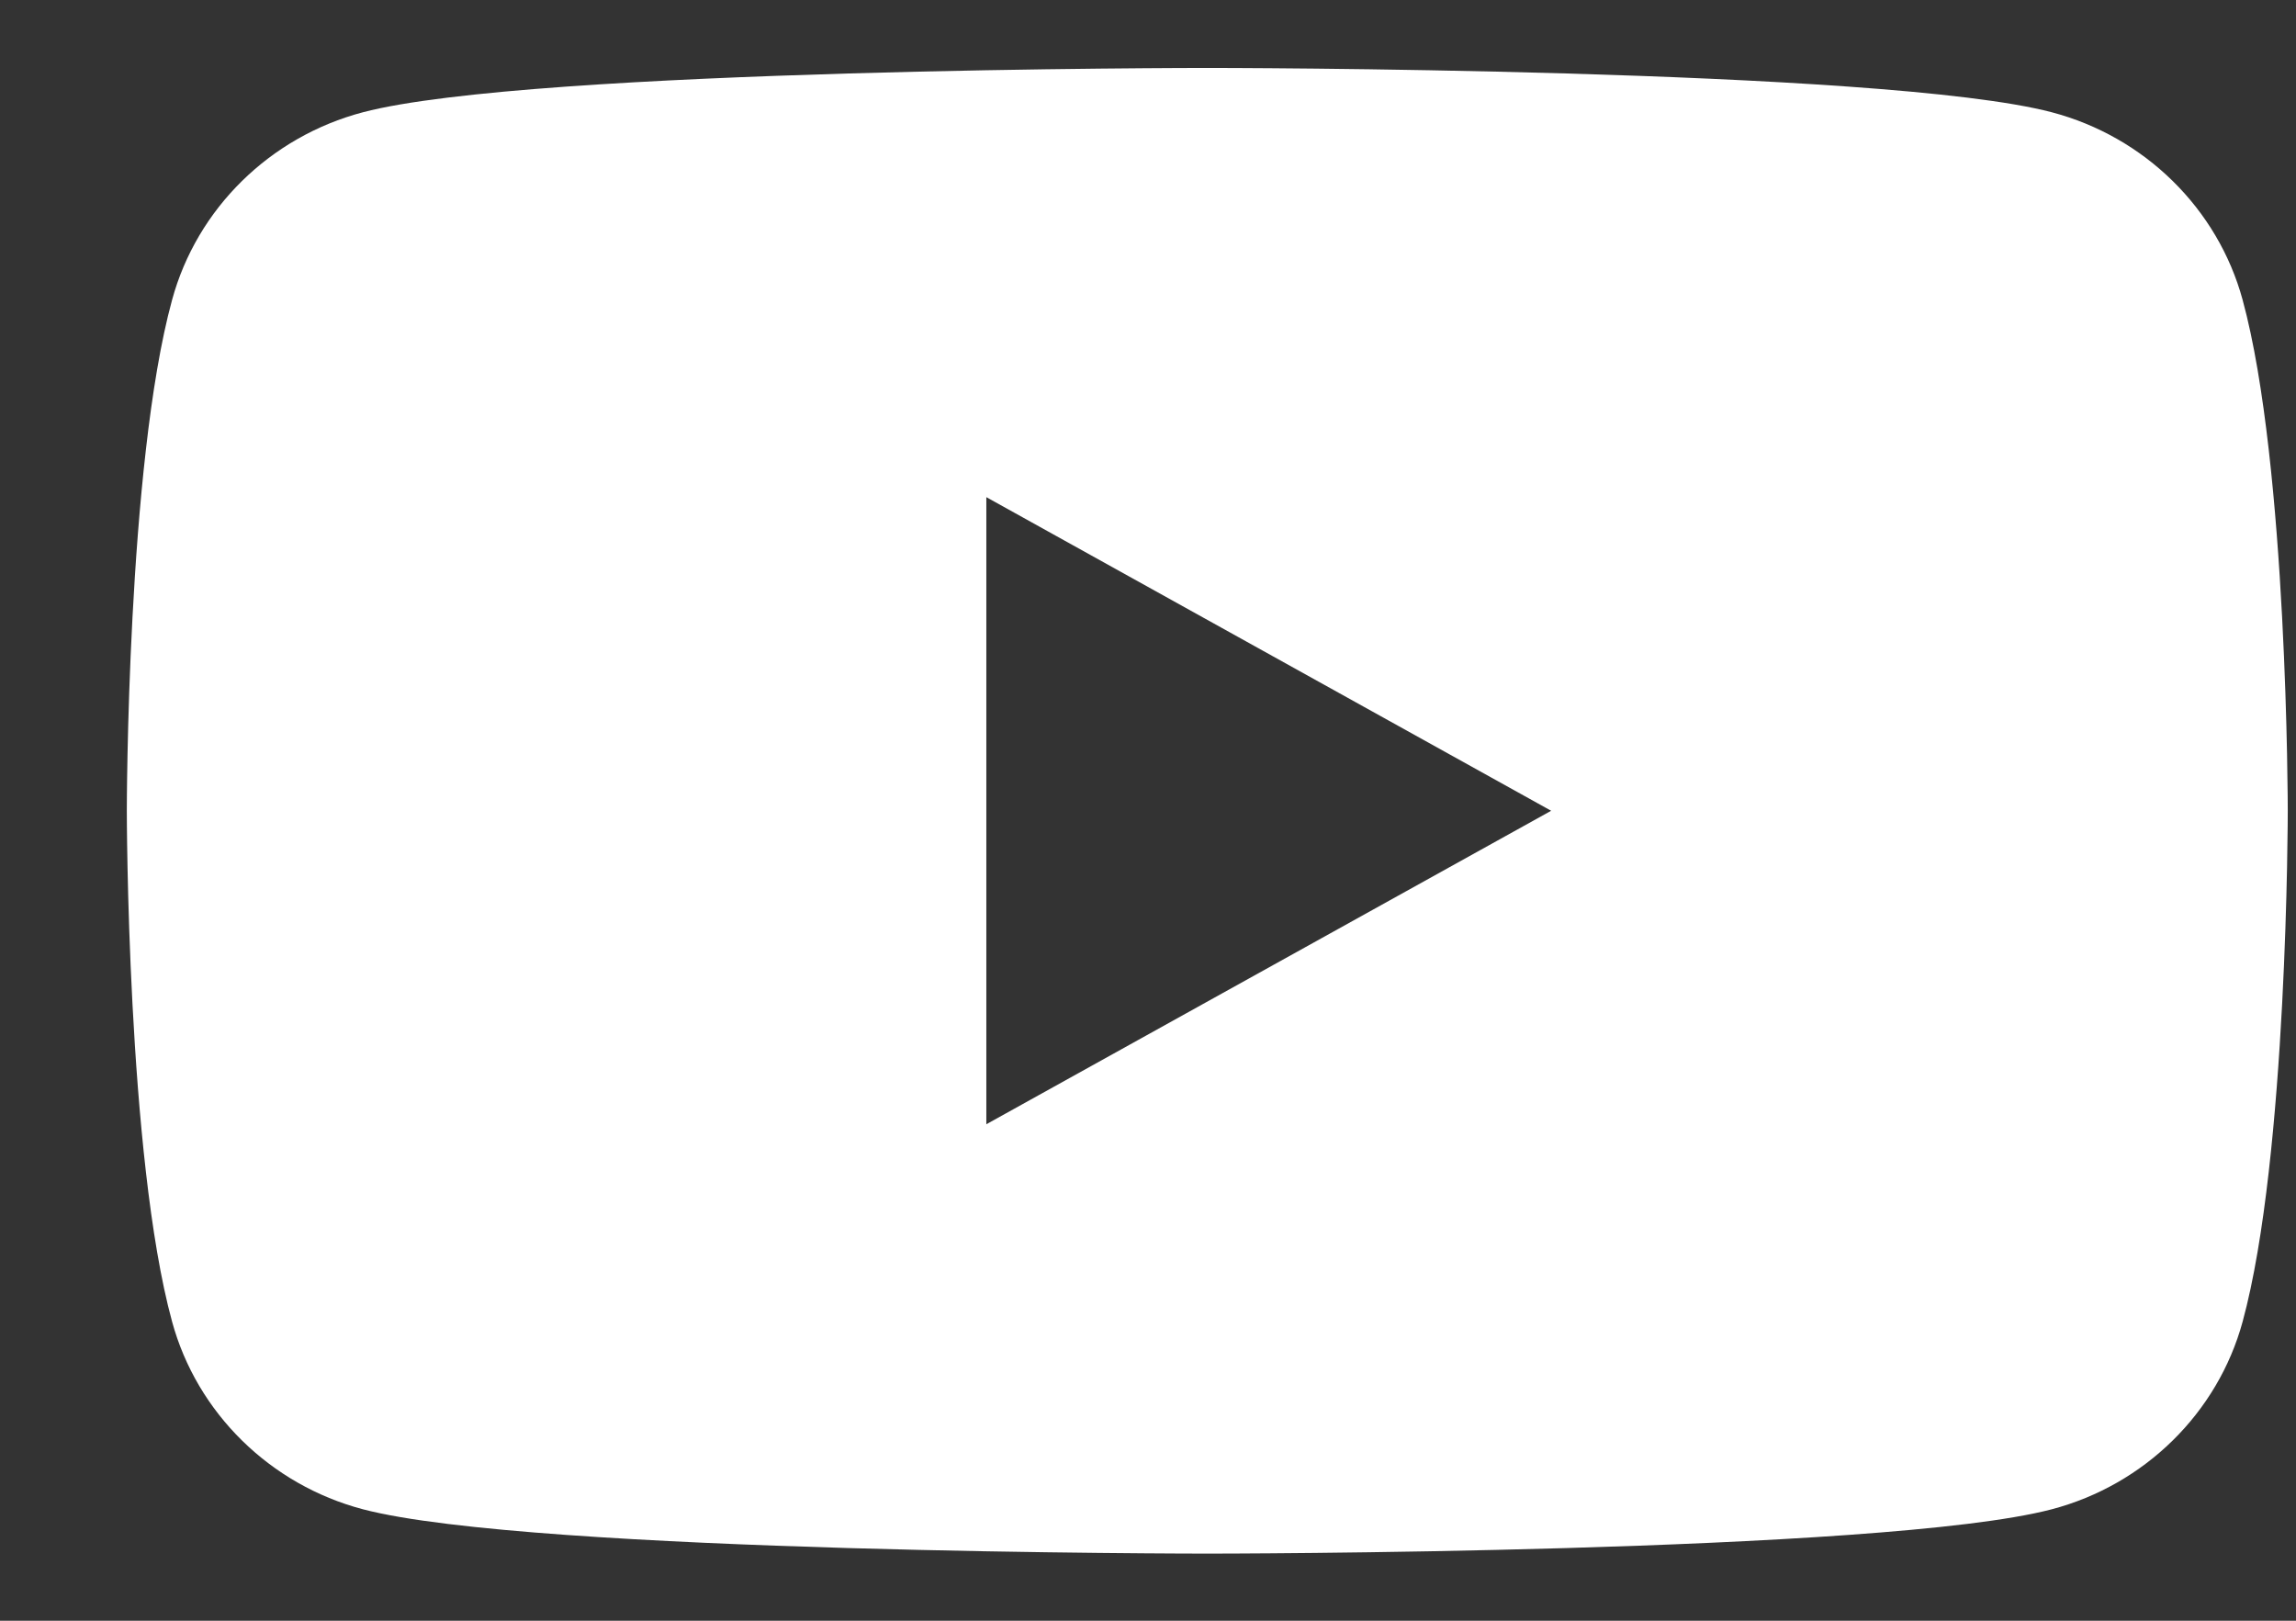 <svg width="17" height="12" viewBox="0 0 17 12" fill="none" xmlns="http://www.w3.org/2000/svg">
<rect x="0" y="0" width="17" height="12" fill="#333333" stroke="none"/>
<path fill-rule="evenodd" clip-rule="evenodd" d="M16.605 2.221C16.939 3.446 16.939 6.003 16.939 6.003C16.939 6.003 16.939 8.56 16.605 9.785C16.421 10.461 15.879 10.994 15.191 11.175C13.943 11.503 8.939 11.503 8.939 11.503C8.939 11.503 3.936 11.503 2.688 11.175C2 10.994 1.458 10.461 1.274 9.785C0.939 8.56 0.939 6.003 0.939 6.003C0.939 6.003 0.939 3.446 1.274 2.221C1.458 1.544 2 1.012 2.688 0.831C3.936 0.503 8.939 0.503 8.939 0.503C8.939 0.503 13.943 0.503 15.191 0.831C15.879 1.012 16.421 1.544 16.605 2.221ZM7.303 8.324L11.485 6.003L7.303 3.681V8.324Z" fill="white"/>
</svg>
